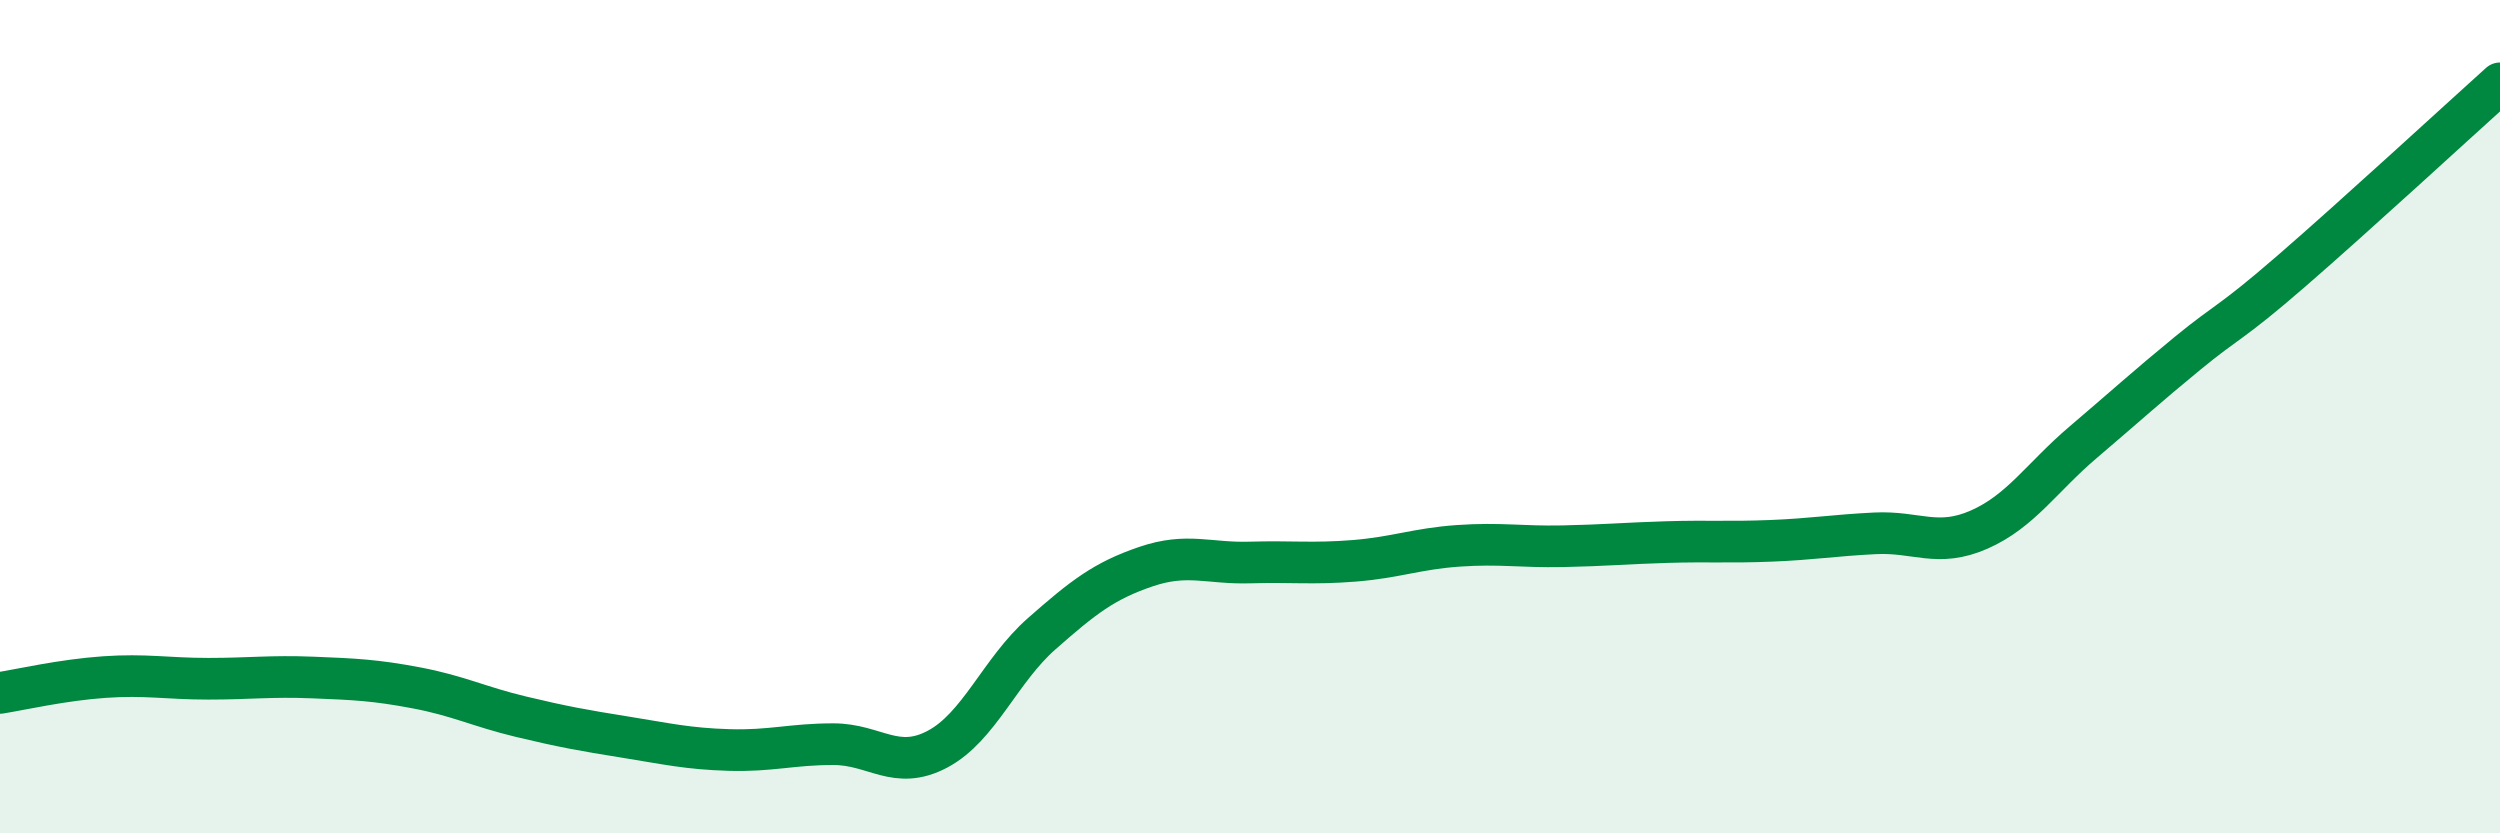 
    <svg width="60" height="20" viewBox="0 0 60 20" xmlns="http://www.w3.org/2000/svg">
      <path
        d="M 0,16.63 C 0.5,16.55 1.5,16.32 2.5,16.25 C 3.5,16.18 4,16.29 5,16.29 C 6,16.29 6.5,16.22 7.5,16.26 C 8.5,16.3 9,16.32 10,16.51 C 11,16.7 11.5,16.96 12.5,17.2 C 13.5,17.44 14,17.53 15,17.69 C 16,17.85 16.5,17.97 17.5,18 C 18.5,18.03 19,17.86 20,17.86 C 21,17.86 21.5,18.51 22.5,17.98 C 23.5,17.45 24,16.09 25,15.21 C 26,14.33 26.5,13.94 27.5,13.6 C 28.5,13.26 29,13.53 30,13.5 C 31,13.47 31.5,13.54 32.5,13.46 C 33.5,13.38 34,13.17 35,13.1 C 36,13.03 36.5,13.13 37.5,13.11 C 38.5,13.09 39,13.04 40,13.01 C 41,12.98 41.5,13.02 42.5,12.98 C 43.5,12.94 44,12.85 45,12.8 C 46,12.75 46.5,13.15 47.5,12.71 C 48.5,12.27 49,11.46 50,10.61 C 51,9.76 51.5,9.3 52.5,8.48 C 53.5,7.66 53.5,7.8 55,6.5 C 56.5,5.2 59,2.9 60,2L60 20L0 20Z"
        fill="#008740"
        opacity="0.1"
        stroke-linecap="round"
        stroke-linejoin="round"
      />
      <path
        d="M 0,16.63 C 0.5,16.55 1.5,16.32 2.5,16.25 C 3.5,16.18 4,16.29 5,16.29 C 6,16.29 6.5,16.22 7.5,16.26 C 8.5,16.3 9,16.32 10,16.51 C 11,16.7 11.5,16.96 12.5,17.2 C 13.5,17.44 14,17.53 15,17.69 C 16,17.85 16.5,17.97 17.5,18 C 18.5,18.03 19,17.86 20,17.86 C 21,17.86 21.5,18.51 22.5,17.98 C 23.5,17.45 24,16.09 25,15.21 C 26,14.33 26.5,13.94 27.5,13.6 C 28.5,13.26 29,13.53 30,13.5 C 31,13.47 31.5,13.54 32.5,13.46 C 33.5,13.38 34,13.17 35,13.1 C 36,13.03 36.5,13.13 37.5,13.11 C 38.5,13.09 39,13.04 40,13.01 C 41,12.98 41.5,13.02 42.5,12.98 C 43.5,12.94 44,12.85 45,12.8 C 46,12.75 46.5,13.15 47.5,12.71 C 48.5,12.27 49,11.46 50,10.61 C 51,9.76 51.5,9.3 52.5,8.48 C 53.5,7.66 53.5,7.8 55,6.5 C 56.5,5.2 59,2.9 60,2"
        stroke="#008740"
        stroke-width="1"
        fill="none"
        stroke-linecap="round"
        stroke-linejoin="round"
      />
    </svg>
  